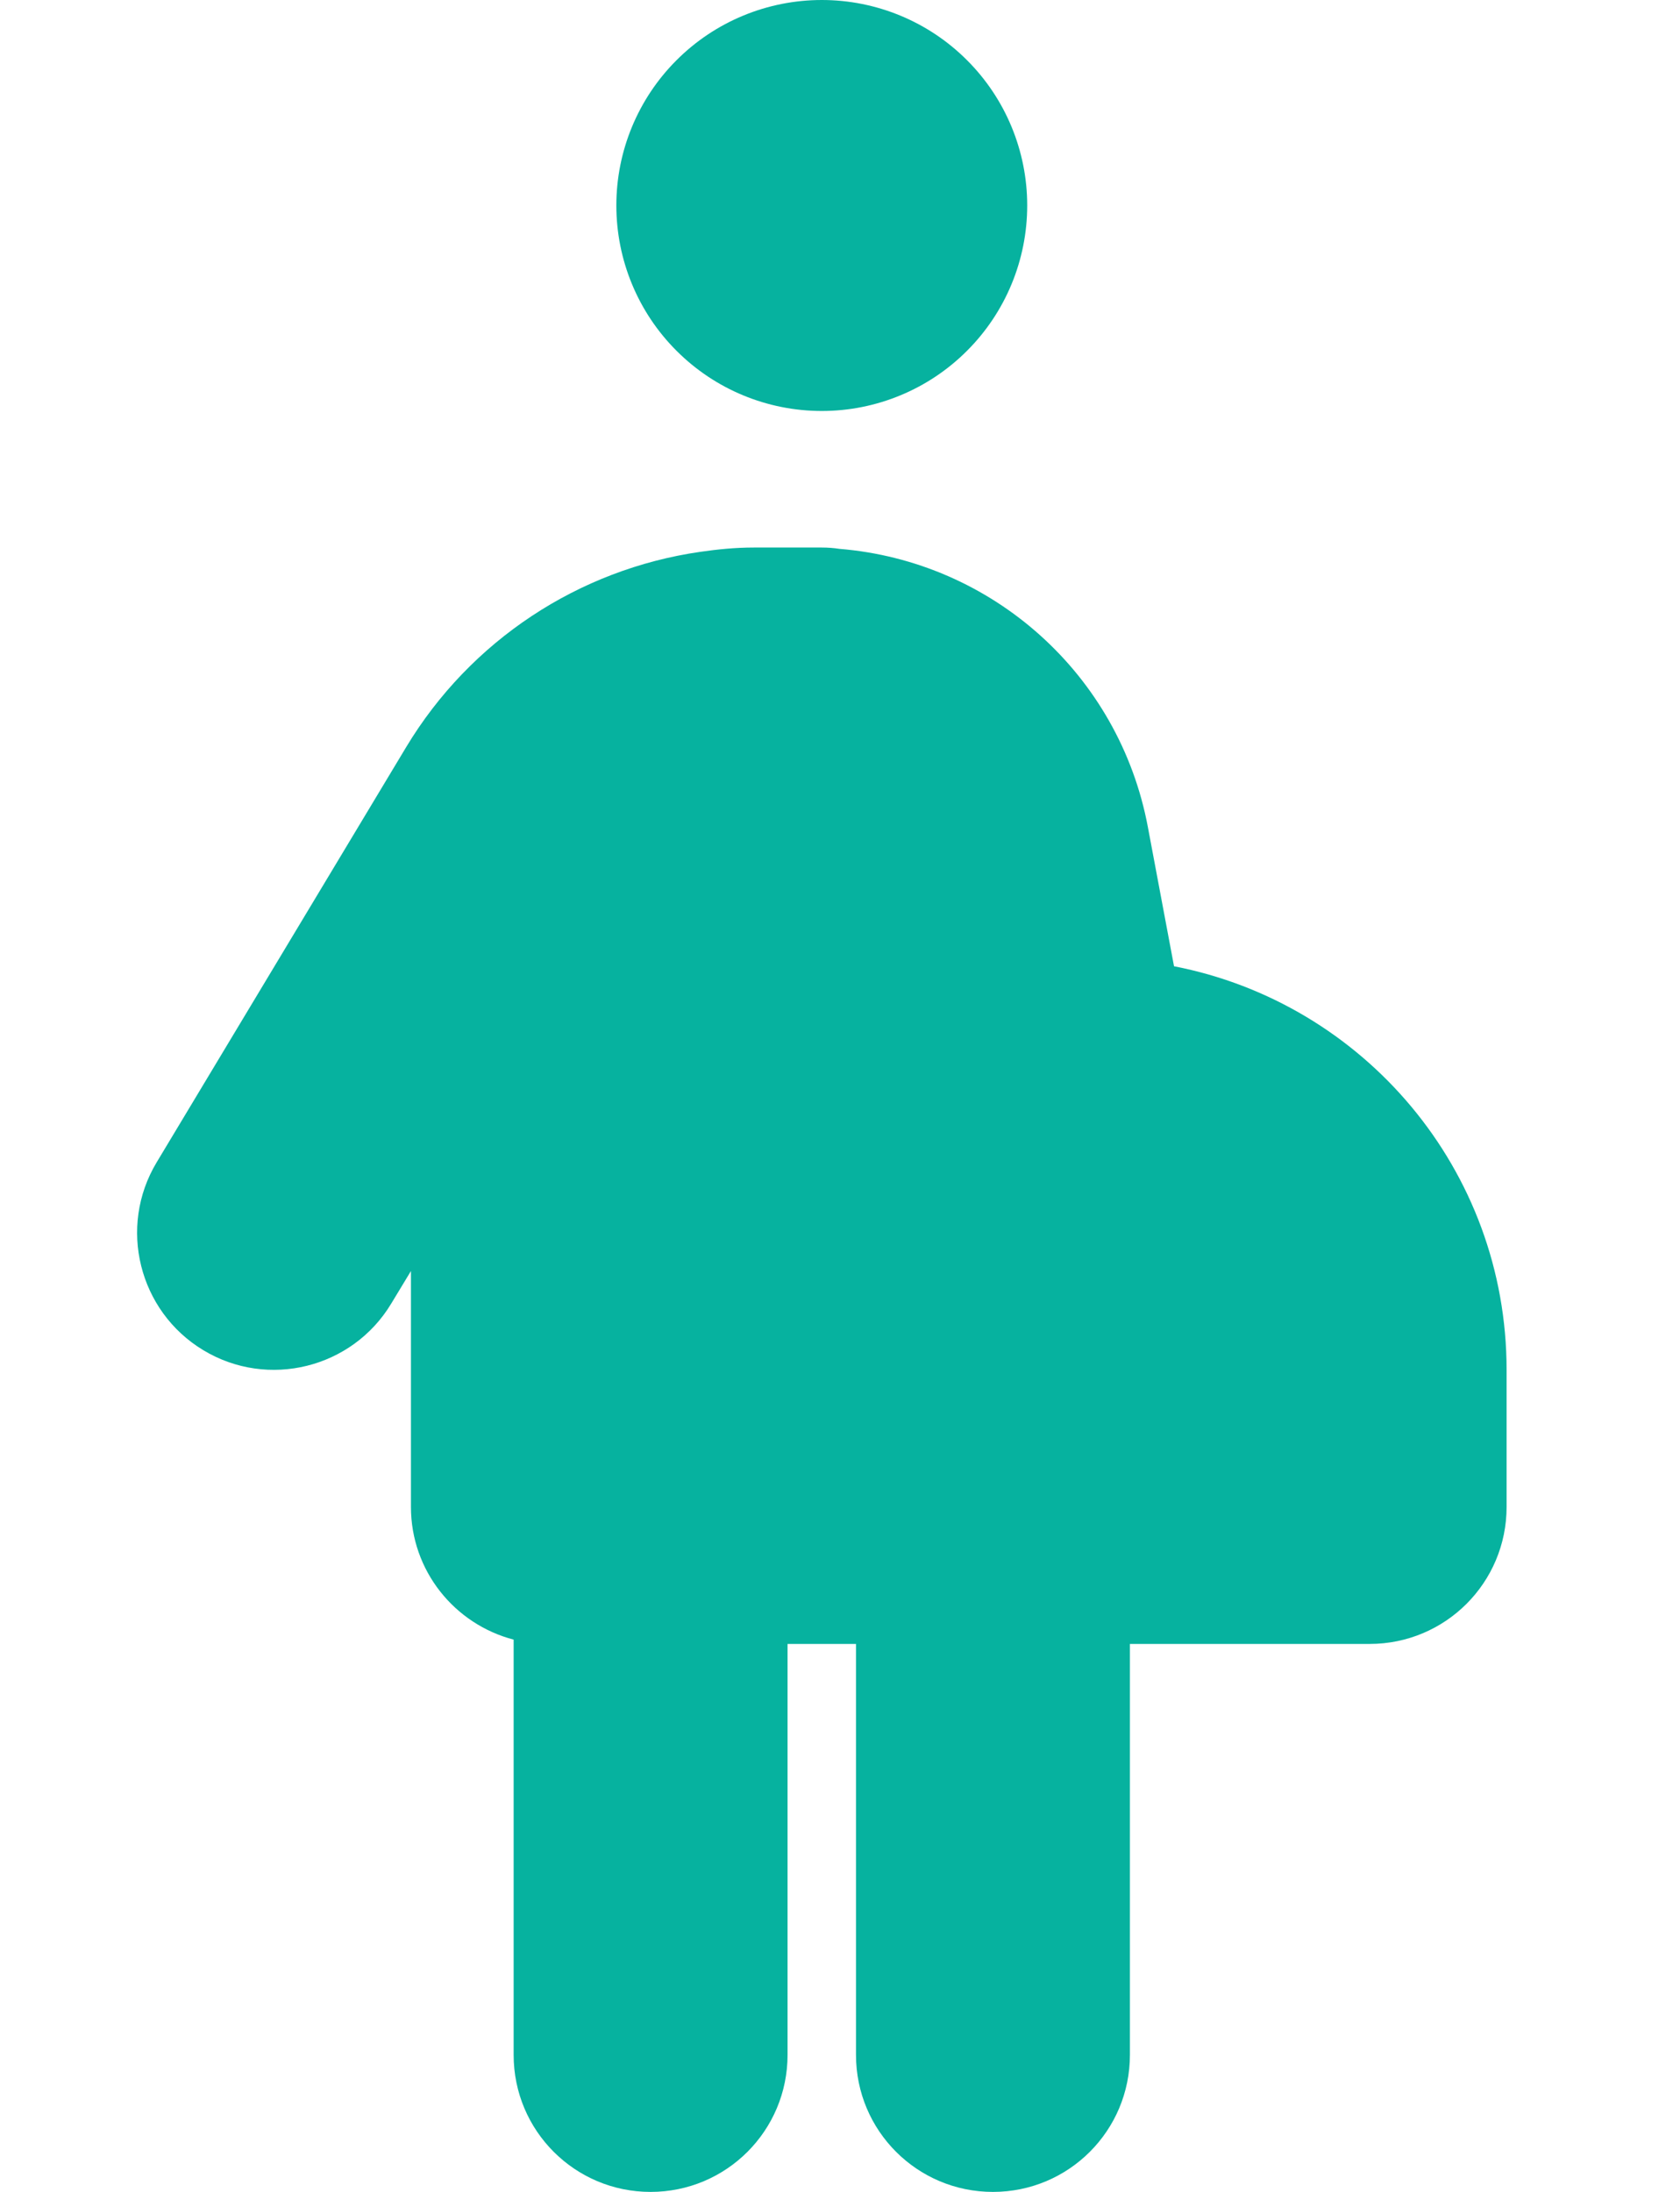 <svg width="23" height="30" viewBox="0 0 23 30" fill="none" xmlns="http://www.w3.org/2000/svg">
<g clip-path="url(#clip0_34_8561)">
<path d="M11.251 0C11.996 0 12.712 0.296 13.239 0.824C13.767 1.351 14.063 2.067 14.063 2.812C14.063 3.558 13.767 4.274 13.239 4.801C12.712 5.329 11.996 5.625 11.251 5.625C10.505 5.625 9.789 5.329 9.262 4.801C8.734 4.274 8.438 3.558 8.438 2.812C8.438 2.067 8.734 1.351 9.262 0.824C9.789 0.296 10.505 0 11.251 0ZM7.032 22.441C6.223 22.23 5.626 21.498 5.626 20.625V17.396L5.356 17.842C4.823 18.727 3.669 19.014 2.784 18.48C1.899 17.947 1.612 16.793 2.145 15.908L5.561 10.225C6.44 8.766 7.922 7.793 9.586 7.553C9.827 7.518 10.067 7.494 10.319 7.494H10.383H11.116H11.251C11.333 7.494 11.415 7.5 11.491 7.512C13.583 7.682 15.323 9.229 15.715 11.32L16.073 13.225C18.669 13.729 20.626 16.008 20.626 18.75V20.625C20.626 21.662 19.788 22.5 18.751 22.5H17.813H15.469V28.125C15.469 29.162 14.631 30 13.594 30C12.557 30 11.719 29.162 11.719 28.125V22.5H11.251H10.782V28.125C10.782 29.162 9.944 30 8.907 30C7.87 30 7.032 29.162 7.032 28.125V22.441Z" fill="#06B29F"/>
</g>
<defs>
<clipPath id="clip0_34_8561">
<path d="M0 0H22.5V30H0V0Z" fill="white"/>
</clipPath>
</defs>
</svg>
